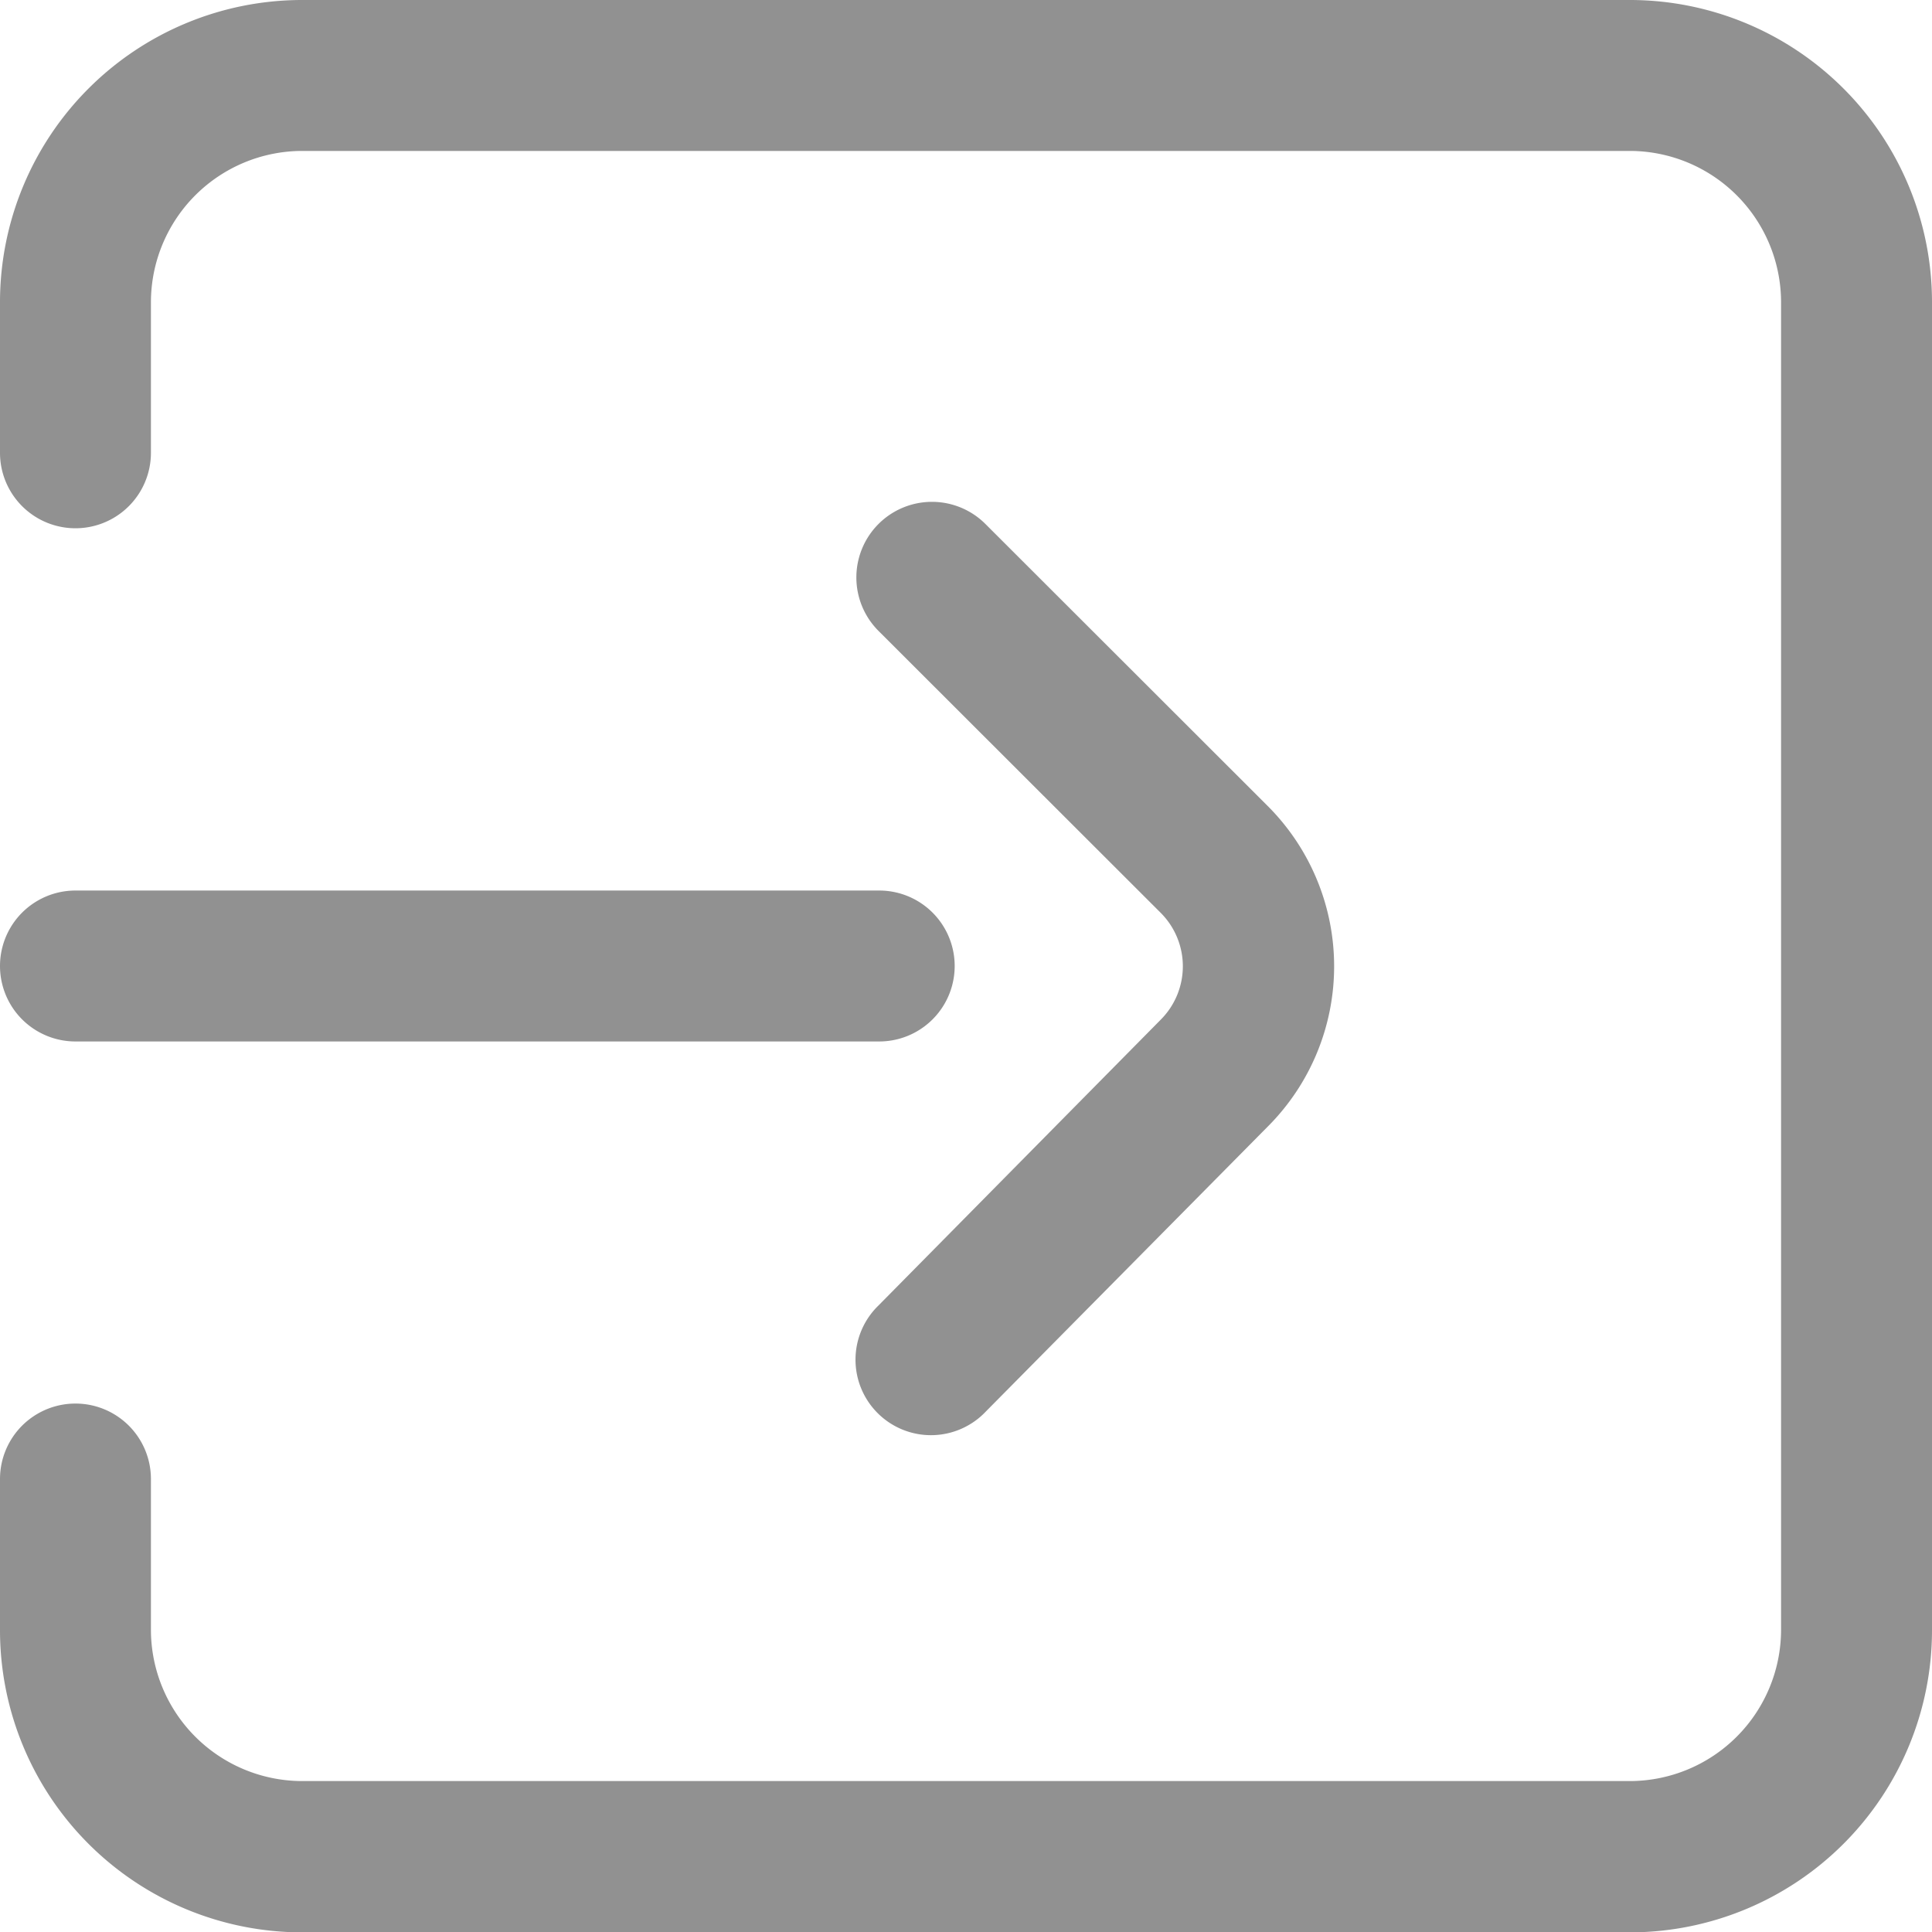 <svg id="arrow" xmlns="http://www.w3.org/2000/svg" width="21.684" height="21.684" viewBox="0 0 21.684 21.684">
  <g id="그룹_1411" data-name="그룹 1411">
    <g id="그룹_1410" data-name="그룹 1410">
      <path id="패스_641" data-name="패스 641" d="M18.3,0H3.388A3.392,3.392,0,0,0,0,3.388V5.082a.847.847,0,0,0,1.694,0V3.388A1.7,1.7,0,0,1,3.388,1.694H18.3A1.7,1.7,0,0,1,19.99,3.388V18.3A1.7,1.7,0,0,1,18.3,19.99H3.388A1.7,1.7,0,0,1,1.694,18.3V16.6A.847.847,0,0,0,0,16.6V18.3a3.392,3.392,0,0,0,3.388,3.388H18.3A3.392,3.392,0,0,0,21.684,18.3V3.388A3.392,3.392,0,0,0,18.3,0Z" fill="#919191"/>
    </g>
  </g>
  <g id="그룹_1413" data-name="그룹 1413" transform="translate(9.614 5.633)">
    <g id="그룹_1412" data-name="그룹 1412">
      <path id="패스_642" data-name="패스 642" d="M231.613,136.412l-3.167-3.164a.847.847,0,1,0-1.2,1.2l3.167,3.164a.848.848,0,0,1,0,1.2l0,0-3.167,3.207a.847.847,0,1,0,1.205,1.19l3.166-3.2A2.544,2.544,0,0,0,231.613,136.412Z" transform="translate(-227 -133)" fill="#919191"/>
    </g>
  </g>
  <g id="그룹_1415" data-name="그룹 1415" transform="translate(0 9.995)">
    <g id="그룹_1414" data-name="그룹 1414">
      <path id="패스_643" data-name="패스 643" d="M9.868,236H.847a.847.847,0,0,0,0,1.694H9.868a.847.847,0,0,0,0-1.694Z" transform="translate(0 -236)" fill="#919191"/>
    </g>
  </g>
</svg>
